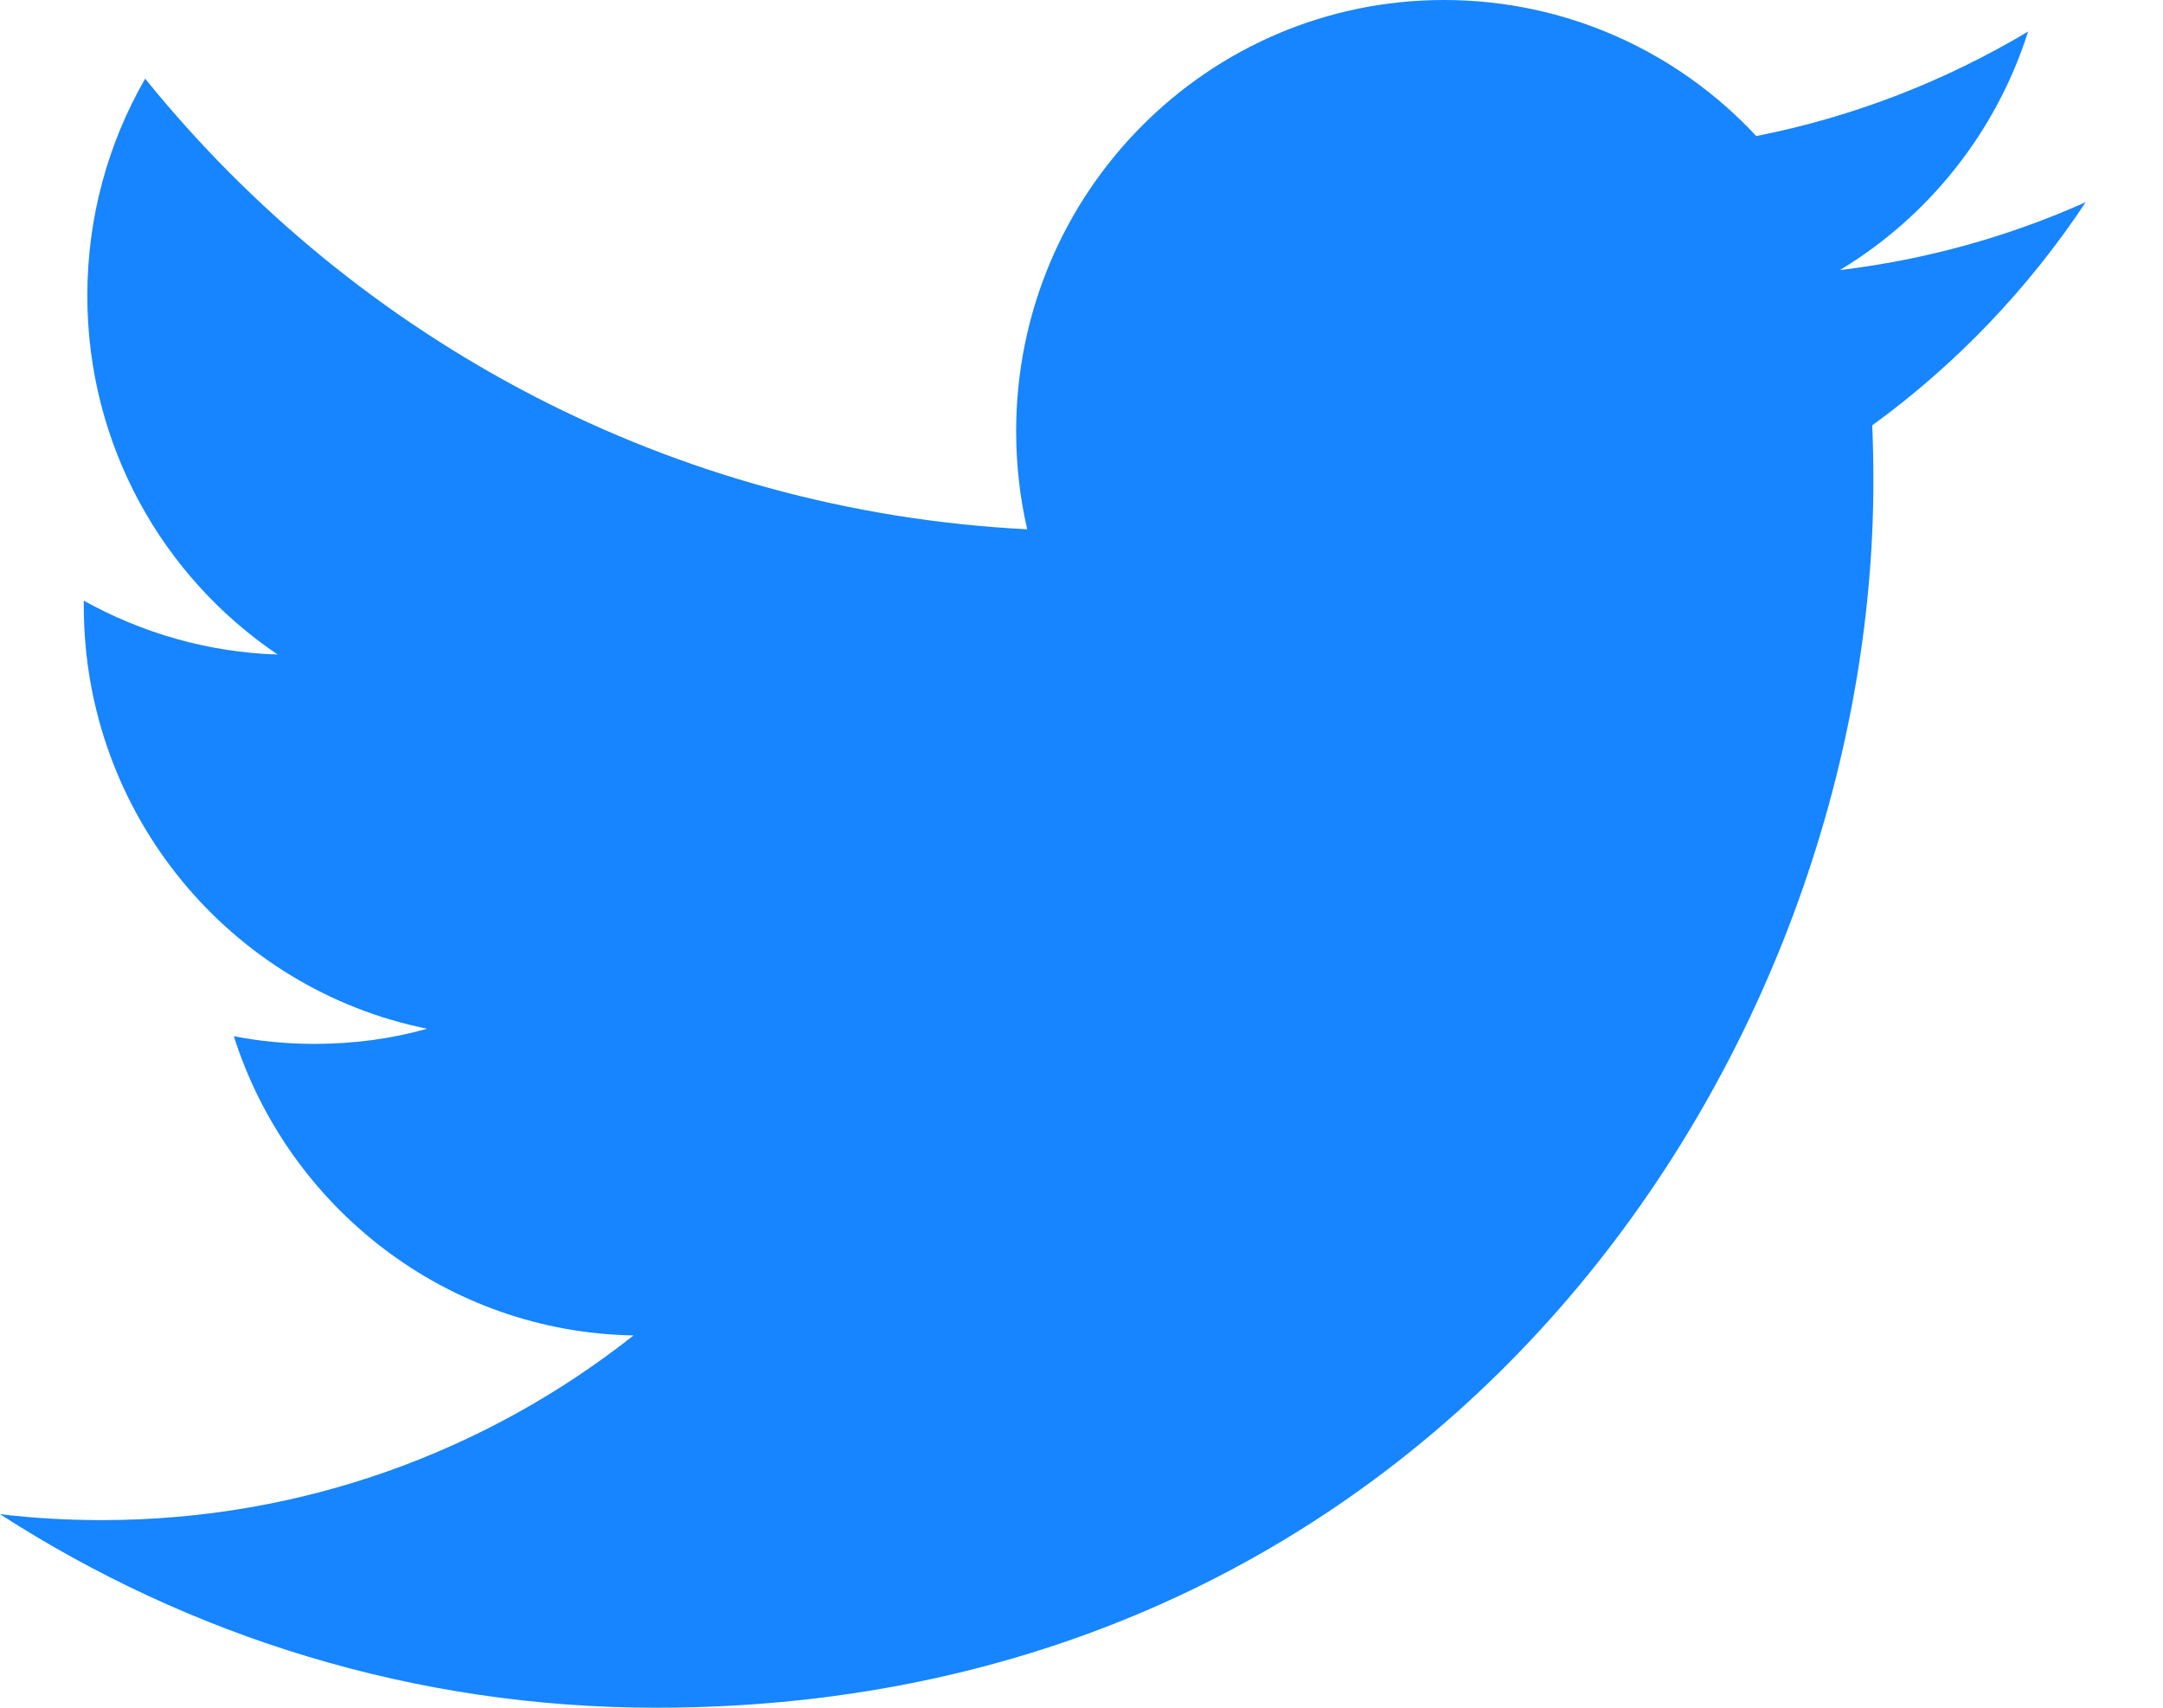 <svg width="19" height="15" viewBox="0 0 19 15" fill="none" xmlns="http://www.w3.org/2000/svg">
<path id="Twitter" fill-rule="evenodd" clip-rule="evenodd" d="M18.321 1.776C17.647 2.077 16.923 2.281 16.162 2.372C16.939 1.904 17.535 1.161 17.815 0.277C17.088 0.711 16.285 1.026 15.427 1.195C14.743 0.459 13.765 0 12.684 0C10.609 0 8.926 1.696 8.926 3.787C8.926 4.083 8.959 4.372 9.023 4.649C5.899 4.491 3.13 2.985 1.275 0.691C0.952 1.252 0.767 1.904 0.767 2.597C0.767 3.91 1.43 5.069 2.439 5.749C1.824 5.73 1.243 5.558 0.736 5.276V5.323C0.736 7.158 2.031 8.689 3.752 9.036C3.437 9.125 3.105 9.169 2.761 9.169C2.52 9.169 2.283 9.146 2.054 9.102C2.532 10.606 3.92 11.701 5.565 11.73C4.279 12.746 2.657 13.352 0.897 13.352C0.594 13.352 0.294 13.335 0 13.3C1.664 14.373 3.64 15 5.762 15C12.676 15 16.456 9.231 16.456 4.226C16.456 4.062 16.453 3.897 16.446 3.736C17.181 3.202 17.818 2.535 18.321 1.776Z" fill="#1685ff"/>
</svg>
